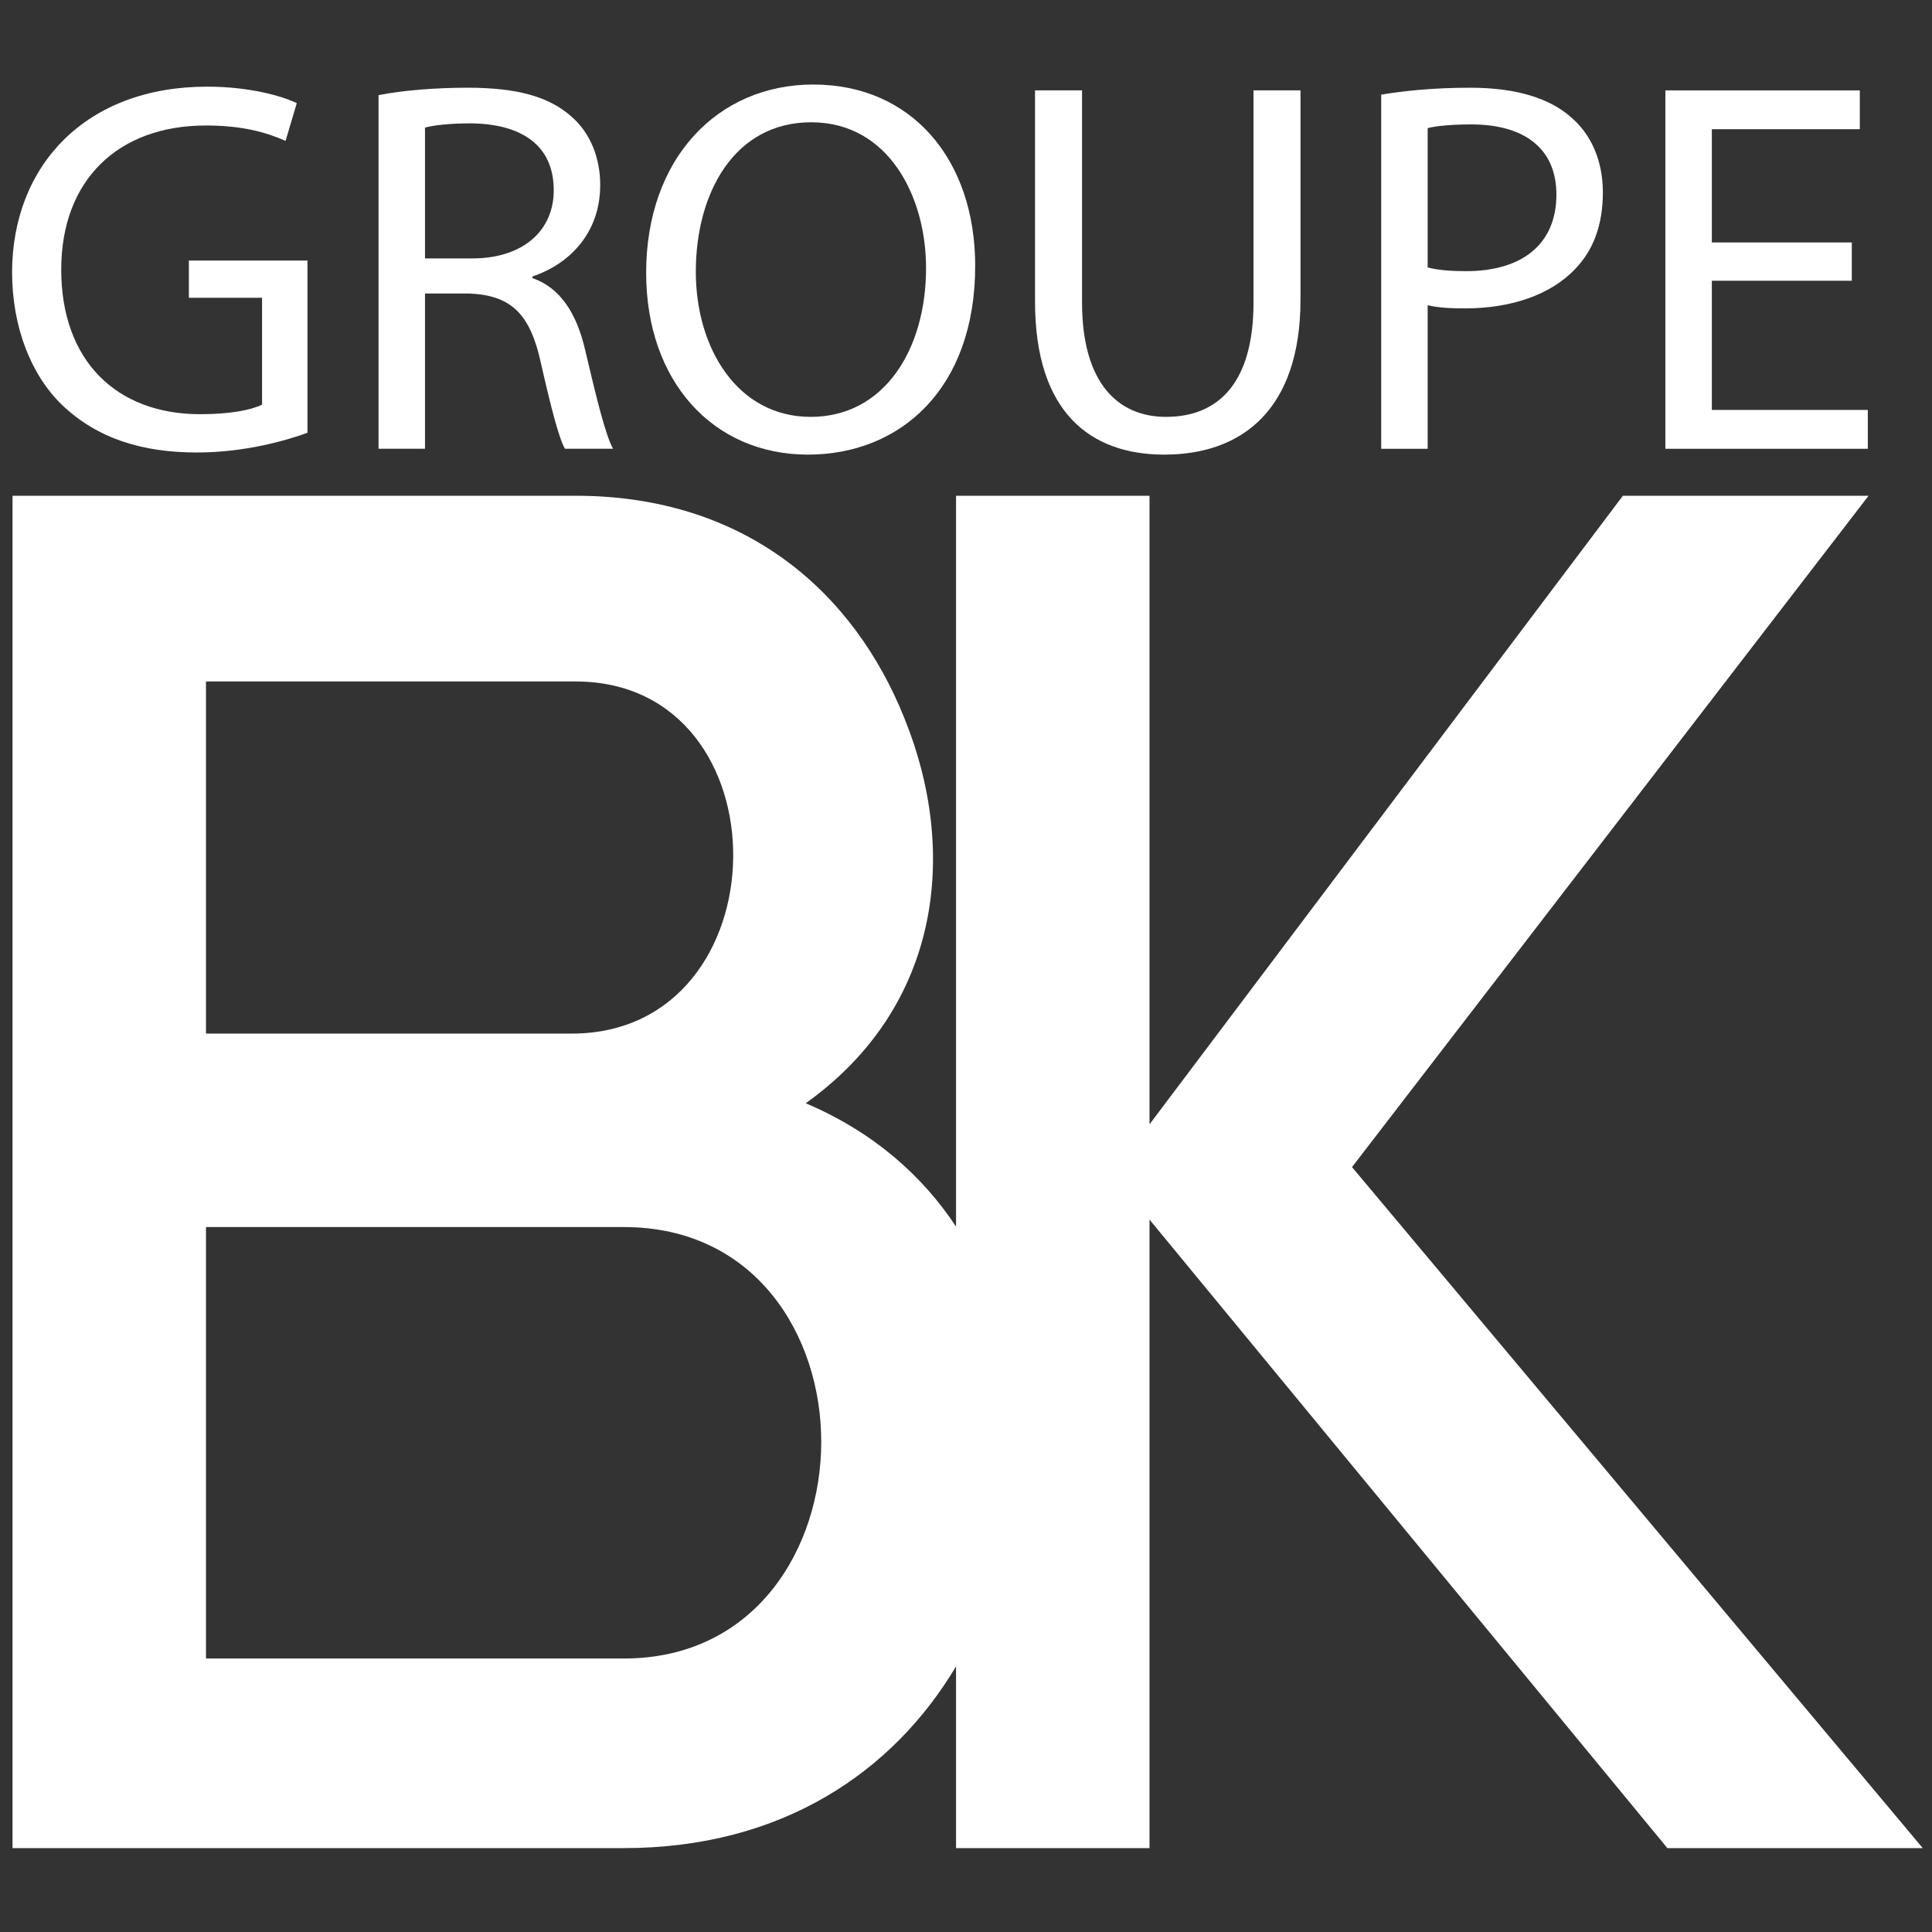 <?xml version="1.0" encoding="UTF-8"?> <svg xmlns="http://www.w3.org/2000/svg" width="320" height="320" viewBox="0 0 320 320" fill="none"><rect x="0" y="0" width="320" height="320" fill="#333333" stroke="none"/><path fill-rule="evenodd" clip-rule="evenodd" d="M32.612 74.947C40.665 74.947 47.476 72.922 50.927 71.689V43.153H31.285V49.319H43.407V67.021C41.636 67.901 38.188 68.604 33.142 68.604C19.252 68.604 10.141 59.711 10.141 44.649C10.141 29.766 19.605 20.784 34.116 20.784C40.132 20.784 44.113 21.926 47.299 23.335L49.156 17.084C46.59 15.851 41.194 14.353 34.292 14.353C14.298 14.353 2.088 27.3 2 45.002C2 54.248 5.183 62.177 10.317 67.109C16.154 72.657 23.589 74.947 32.612 74.947Z" fill="white"></path><path fill-rule="evenodd" clip-rule="evenodd" d="M70.393 21.135C71.632 20.782 74.285 20.431 78.001 20.431C86.142 20.519 91.717 23.866 91.717 31.526C91.717 38.307 86.495 42.801 78.266 42.801H70.393V21.135ZM70.393 48.613H77.648C84.638 48.878 87.822 51.959 89.593 60.15C91.273 67.548 92.6 72.657 93.573 74.329H101.538C100.296 72.039 98.881 66.315 96.936 58.037C95.521 51.871 92.776 47.645 88.178 46.059V45.794C94.459 43.681 99.413 38.483 99.413 30.646C99.413 26.067 97.731 22.015 94.724 19.372C91.008 16.026 85.698 14.528 77.472 14.528C72.161 14.528 66.589 14.969 62.696 15.761V74.329H70.393V48.613Z" fill="white"></path><path fill-rule="evenodd" clip-rule="evenodd" d="M134.361 20.254C147.191 20.254 153.384 32.585 153.384 44.386C153.384 57.859 146.482 69.046 134.273 69.046C122.151 69.046 115.249 57.685 115.249 45.001C115.249 31.967 121.622 20.254 134.361 20.254ZM133.831 75.299C149.048 75.299 161.522 64.466 161.522 44.033C161.522 26.419 150.995 14 134.714 14C118.788 14 107.023 26.331 107.023 45.178C107.023 63.145 118.082 75.299 133.831 75.299Z" fill="white"></path><path fill-rule="evenodd" clip-rule="evenodd" d="M192.845 75.299C205.764 75.299 215.405 67.812 215.405 49.58V14.97H207.62V50.11C207.62 63.233 201.957 69.045 193.11 69.045C185.148 69.045 179.22 63.409 179.22 50.11V14.97H171.433V49.933C171.433 68.341 180.635 75.299 192.845 75.299Z" fill="white"></path><path fill-rule="evenodd" clip-rule="evenodd" d="M236.465 21.222C237.792 20.869 240.358 20.607 243.72 20.607C252.214 20.607 257.789 24.392 257.789 32.232C257.789 40.422 252.126 44.913 242.835 44.913C240.269 44.913 238.145 44.737 236.465 44.298V21.222ZM236.465 50.549C238.233 50.991 240.358 51.079 242.658 51.079C250.178 51.079 256.815 48.877 260.884 44.56C263.891 41.479 265.486 37.253 265.486 31.879C265.486 26.596 263.538 22.279 260.264 19.462C256.727 16.29 251.152 14.53 243.544 14.53C237.351 14.53 232.484 15.057 228.769 15.675V74.331H236.465V50.549Z" fill="white"></path><path fill-rule="evenodd" clip-rule="evenodd" d="M309.37 67.901H283.535V46.5H306.716V40.158H283.535V21.399H308.043V14.969H275.839V74.331H309.37V67.901Z" fill="white"></path><path fill-rule="evenodd" clip-rule="evenodd" d="M103.335 274.7H34.118V203.241H103.335C125.125 203.241 136.022 221.185 136.022 238.81C136.022 256.435 125.125 274.7 103.335 274.7ZM34.118 112.874H95.324C130.574 112.874 129.931 171.196 94.684 171.196H34.118V112.874ZM318.469 306.104L223.936 193.307L309.495 82.112H268.8L190.394 186.225V82.112H158.35V203.169C152.8 194.755 144.7 187.511 133.456 182.733C155.887 166.708 158.772 141.072 149.798 118.962C141.467 98.134 123.522 82.112 95.324 82.112H2.074V306.104H103.335C129.509 306.104 147.945 293.481 158.35 276.005V306.104H190.394V202.002L276.168 306.104H318.469Z" fill="white"></path></svg> 